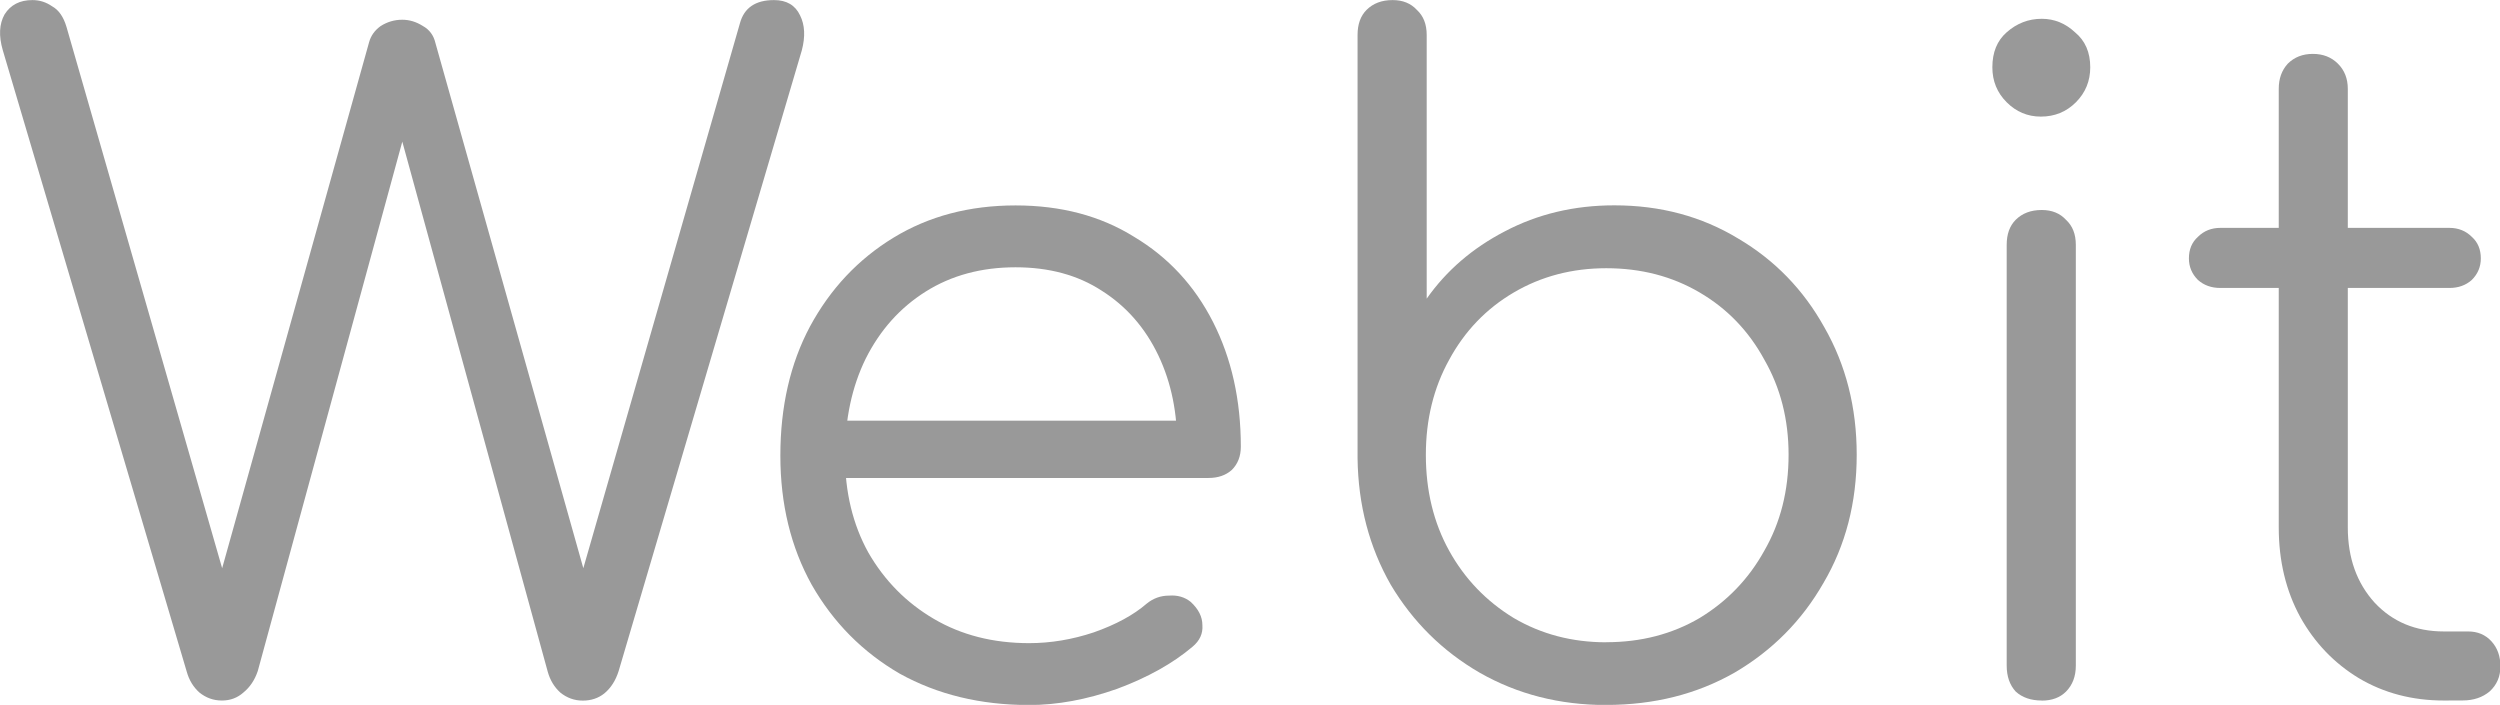 <?xml version="1.0" encoding="UTF-8" standalone="no"?>
<svg
   xmlns:dc="http://purl.org/dc/elements/1.1/"
   xmlns:cc="http://creativecommons.org/ns#"
   xmlns:rdf="http://www.w3.org/1999/02/22-rdf-syntax-ns#"
   xmlns:svg="http://www.w3.org/2000/svg"
   xmlns="http://www.w3.org/2000/svg"
   xmlns:sodipodi="http://sodipodi.sourceforge.net/DTD/sodipodi-0.dtd"
   xmlns:inkscape="http://www.inkscape.org/namespaces/inkscape"
   width="227"
   height="64"
   viewBox="0 0 60.06 16.933"
   version="1.1"
   id="svg8"
   inkscape:version="1.0.2-2 (e86c870879, 2021-01-15)"
   sodipodi:docname="logo.svg">
  <defs
     id="defs2">
    <rect
       x="14.165"
       y="48.376"
       width="96.752"
       height="62.541"
       id="rect22" />
    <rect
       x="95.25"
       y="98.274"
       width="77.107"
       height="53.673"
       id="rect16" />
  </defs>
  <sodipodi:namedview
     id="base"
     pagecolor="#222222"
     bordercolor="#666666"
     borderopacity="1.0"
     inkscape:pageopacity="1"
     inkscape:pageshadow="2"
     inkscape:zoom="5.6"
     inkscape:cx="166.82929"
     inkscape:cy="63.56507"
     inkscape:document-units="mm"
     inkscape:current-layer="text12"
     inkscape:document-rotation="0"
     showgrid="true"
     inkscape:window-width="1920"
     inkscape:window-height="1057"
     inkscape:window-x="1272"
     inkscape:window-y="-8"
     inkscape:window-maximized="1"
     units="px" />
  <g
     inkscape:label="Layer 1"
     inkscape:groupmode="layer"
     id="layer1">
    <g
       aria-label="Webit"
       id="text12"
       style="font-size:10.583px;line-height:1.25;font-family:com;-inkscape-font-specification:com;opacity:1;fill:#999999;fill-opacity:1;stroke-width:0.265"
       inkscape:label="Webit"
       transform="matrix(2.038,0,0,2.036,-4.394,-6.033)">
      <path
         d="m 4.771,11.229 q -0.148,0 -0.265,-0.095 -0.106,-0.095 -0.148,-0.243 L 2.189,3.556 Q 2.115,3.302 2.21,3.133 2.316,2.964 2.538,2.964 q 0.127,0 0.233,0.074 0.116,0.064 0.169,0.243 L 4.898,10.097 H 4.655 L 6.507,3.461 Q 6.539,3.345 6.644,3.27 6.761,3.196 6.898,3.196 q 0.127,0 0.243,0.074 0.116,0.064 0.148,0.201 L 9.153,10.097 H 8.909 L 10.878,3.239 q 0.074,-0.275 0.402,-0.275 0.222,0 0.307,0.18 0.085,0.169 0.021,0.413 L 9.449,10.88 q -0.053,0.169 -0.169,0.265 -0.106,0.085 -0.254,0.085 -0.148,0 -0.265,-0.095 Q 8.655,11.039 8.613,10.89 L 6.771,4.17 H 7.025 L 5.195,10.88 q -0.053,0.159 -0.169,0.254 -0.106,0.095 -0.254,0.095 z"
         style="font-style:normal;font-variant:normal;font-weight:normal;font-stretch:normal;font-family:Comfortaa;-inkscape-font-specification:Comfortaa;fill:#999999;fill-opacity:1;stroke-width:0.265"
         id="path26" />
      <path
         d="m 14.286,11.282 q -0.857,0 -1.524,-0.37 -0.656,-0.381 -1.037,-1.048 -0.37,-0.667 -0.37,-1.524 0,-0.868 0.349,-1.524 0.36,-0.667 0.984,-1.048 0.624,-0.381 1.439,-0.381 0.804,0 1.397,0.37 0.603,0.36 0.931,1.005 0.328,0.646 0.328,1.471 0,0.169 -0.106,0.275 -0.106,0.095 -0.275,0.095 H 11.904 V 7.927 h 4.583 L 16.032,8.255 Q 16.042,7.641 15.81,7.155 15.577,6.668 15.143,6.393 14.72,6.117 14.127,6.117 q -0.603,0 -1.058,0.286 -0.455,0.286 -0.709,0.794 -0.243,0.497 -0.243,1.143 0,0.646 0.275,1.143 0.286,0.497 0.773,0.783 0.487,0.286 1.122,0.286 0.381,0 0.762,-0.127 0.392,-0.138 0.624,-0.339 0.116,-0.095 0.265,-0.095 0.148,-0.011 0.254,0.074 0.138,0.127 0.138,0.275 0.011,0.148 -0.116,0.254 -0.349,0.296 -0.889,0.497 -0.54,0.191 -1.037,0.191 z"
         style="font-style:normal;font-variant:normal;font-weight:normal;font-stretch:normal;font-family:Comfortaa;-inkscape-font-specification:Comfortaa;fill:#999999;fill-opacity:1;stroke-width:0.265"
         id="path28" />
      <path
         d="m 21.091,11.282 q -0.825,0 -1.492,-0.381 Q 18.942,10.52 18.551,9.864 18.17,9.197 18.159,8.372 V 3.376 q 0,-0.19 0.106,-0.296 0.116,-0.116 0.307,-0.116 0.18,0 0.286,0.116 0.116,0.106 0.116,0.296 v 3.111 q 0.349,-0.497 0.921,-0.794 0.582,-0.307 1.291,-0.307 0.815,0 1.46,0.392 0.646,0.381 1.016,1.048 0.381,0.667 0.381,1.503 0,0.847 -0.392,1.513 -0.381,0.667 -1.048,1.058 -0.667,0.381 -1.513,0.381 z m 0,-0.741 q 0.614,0 1.101,-0.286 0.487,-0.296 0.762,-0.794 0.286,-0.497 0.286,-1.132 0,-0.624 -0.286,-1.122 Q 22.678,6.699 22.191,6.414 21.705,6.128 21.091,6.128 q -0.603,0 -1.09,0.286 -0.487,0.286 -0.762,0.794 -0.275,0.497 -0.275,1.122 0,0.635 0.275,1.132 0.275,0.497 0.762,0.794 0.487,0.286 1.09,0.286 z"
         style="font-style:normal;font-variant:normal;font-weight:normal;font-stretch:normal;font-family:Comfortaa;-inkscape-font-specification:Comfortaa;fill:#999999;fill-opacity:1;stroke-width:0.265"
         id="path30" />
      <path
         d="m 26.224,11.229 q -0.191,0 -0.307,-0.106 -0.106,-0.116 -0.106,-0.307 V 5.853 q 0,-0.19 0.106,-0.296 0.116,-0.116 0.307,-0.116 0.18,0 0.286,0.116 0.116,0.106 0.116,0.296 v 4.964 q 0,0.19 -0.116,0.307 -0.106,0.106 -0.286,0.106 z m -0.011,-6.89 q -0.233,0 -0.402,-0.169 -0.169,-0.169 -0.169,-0.413 0,-0.265 0.169,-0.413 0.18,-0.159 0.413,-0.159 0.222,0 0.392,0.159 0.18,0.148 0.18,0.413 0,0.243 -0.169,0.413 -0.169,0.169 -0.413,0.169 z"
         style="font-style:normal;font-variant:normal;font-weight:normal;font-stretch:normal;font-family:Comfortaa;-inkscape-font-specification:Comfortaa;fill:#999999;fill-opacity:1;stroke-width:0.265"
         id="path32" />
      <path
         d="m 30.965,11.229 q -0.561,0 -1.005,-0.265 Q 29.526,10.7 29.272,10.245 29.018,9.779 29.018,9.187 V 4.011 q 0,-0.18 0.106,-0.296 0.116,-0.116 0.296,-0.116 0.18,0 0.296,0.116 0.116,0.116 0.116,0.296 v 5.175 q 0,0.54 0.317,0.889 0.317,0.339 0.815,0.339 h 0.286 q 0.169,0 0.275,0.116 0.106,0.116 0.106,0.296 0,0.18 -0.127,0.296 -0.127,0.106 -0.317,0.106 z M 28.33,6.361 q -0.159,0 -0.265,-0.095 -0.106,-0.106 -0.106,-0.254 0,-0.159 0.106,-0.254 0.106,-0.106 0.265,-0.106 h 2.699 q 0.159,0 0.265,0.106 0.106,0.095 0.106,0.254 0,0.148 -0.106,0.254 -0.106,0.095 -0.265,0.095 z"
         style="font-style:normal;font-variant:normal;font-weight:normal;font-stretch:normal;font-family:Comfortaa;-inkscape-font-specification:Comfortaa;fill:#999999;fill-opacity:1;stroke-width:0.265"
         id="path34" />
    </g>
  </g>
</svg>
